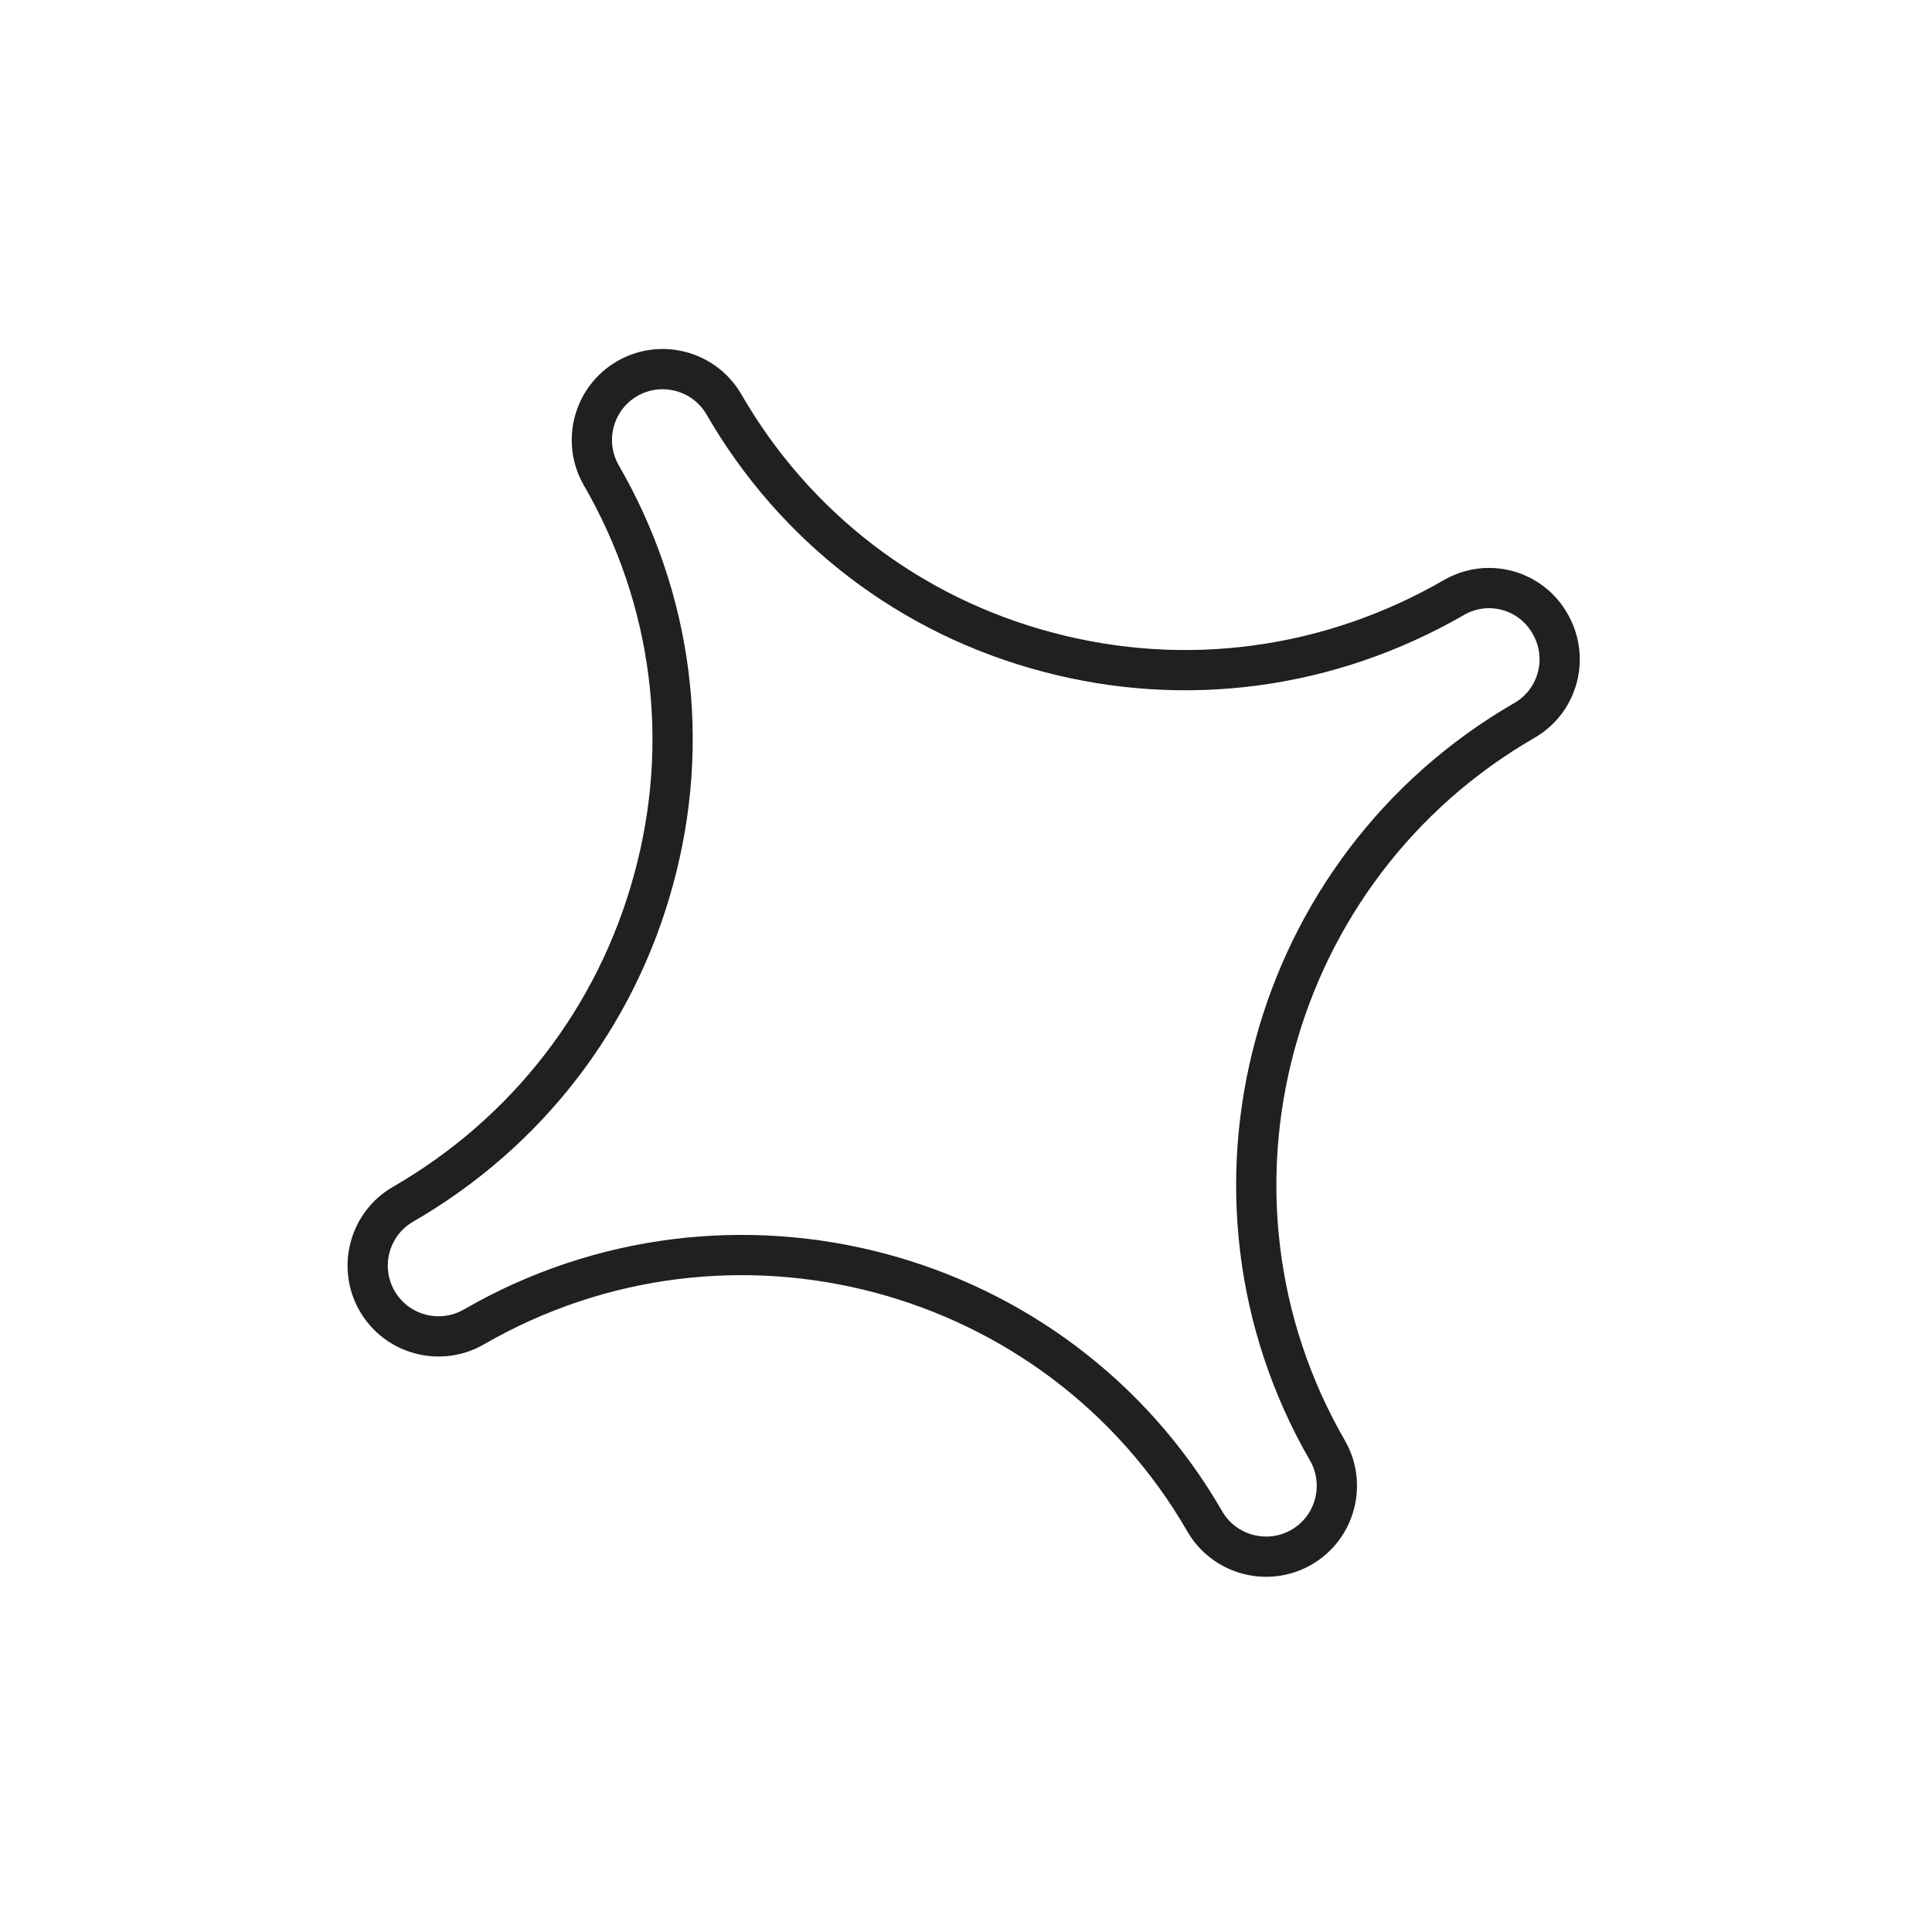 <?xml version="1.0" encoding="UTF-8"?> <svg xmlns="http://www.w3.org/2000/svg" width="48" height="48" viewBox="0 0 48 48" fill="none"> <path d="M36.125 14.844C33.042 16.624 29.456 17.112 26.032 16.202C22.613 15.301 19.753 13.107 17.988 10.05C17.503 9.21 16.424 8.921 15.584 9.406C14.744 9.891 14.455 10.97 14.94 11.81C16.71 14.876 17.174 18.441 16.237 21.857C15.308 25.269 13.097 28.139 10.014 29.919C9.174 30.404 8.885 31.483 9.37 32.323C9.855 33.163 10.934 33.452 11.774 32.967C18.131 29.297 26.276 31.465 29.931 37.796C30.416 38.636 31.495 38.925 32.335 38.44C33.175 37.955 33.464 36.876 32.979 36.036C29.324 29.705 31.52 21.567 37.876 17.897C38.716 17.412 38.997 16.338 38.512 15.498C38.035 14.653 36.965 14.359 36.125 14.844Z" stroke="#20201E" stroke-miterlimit="10"></path> </svg> 
